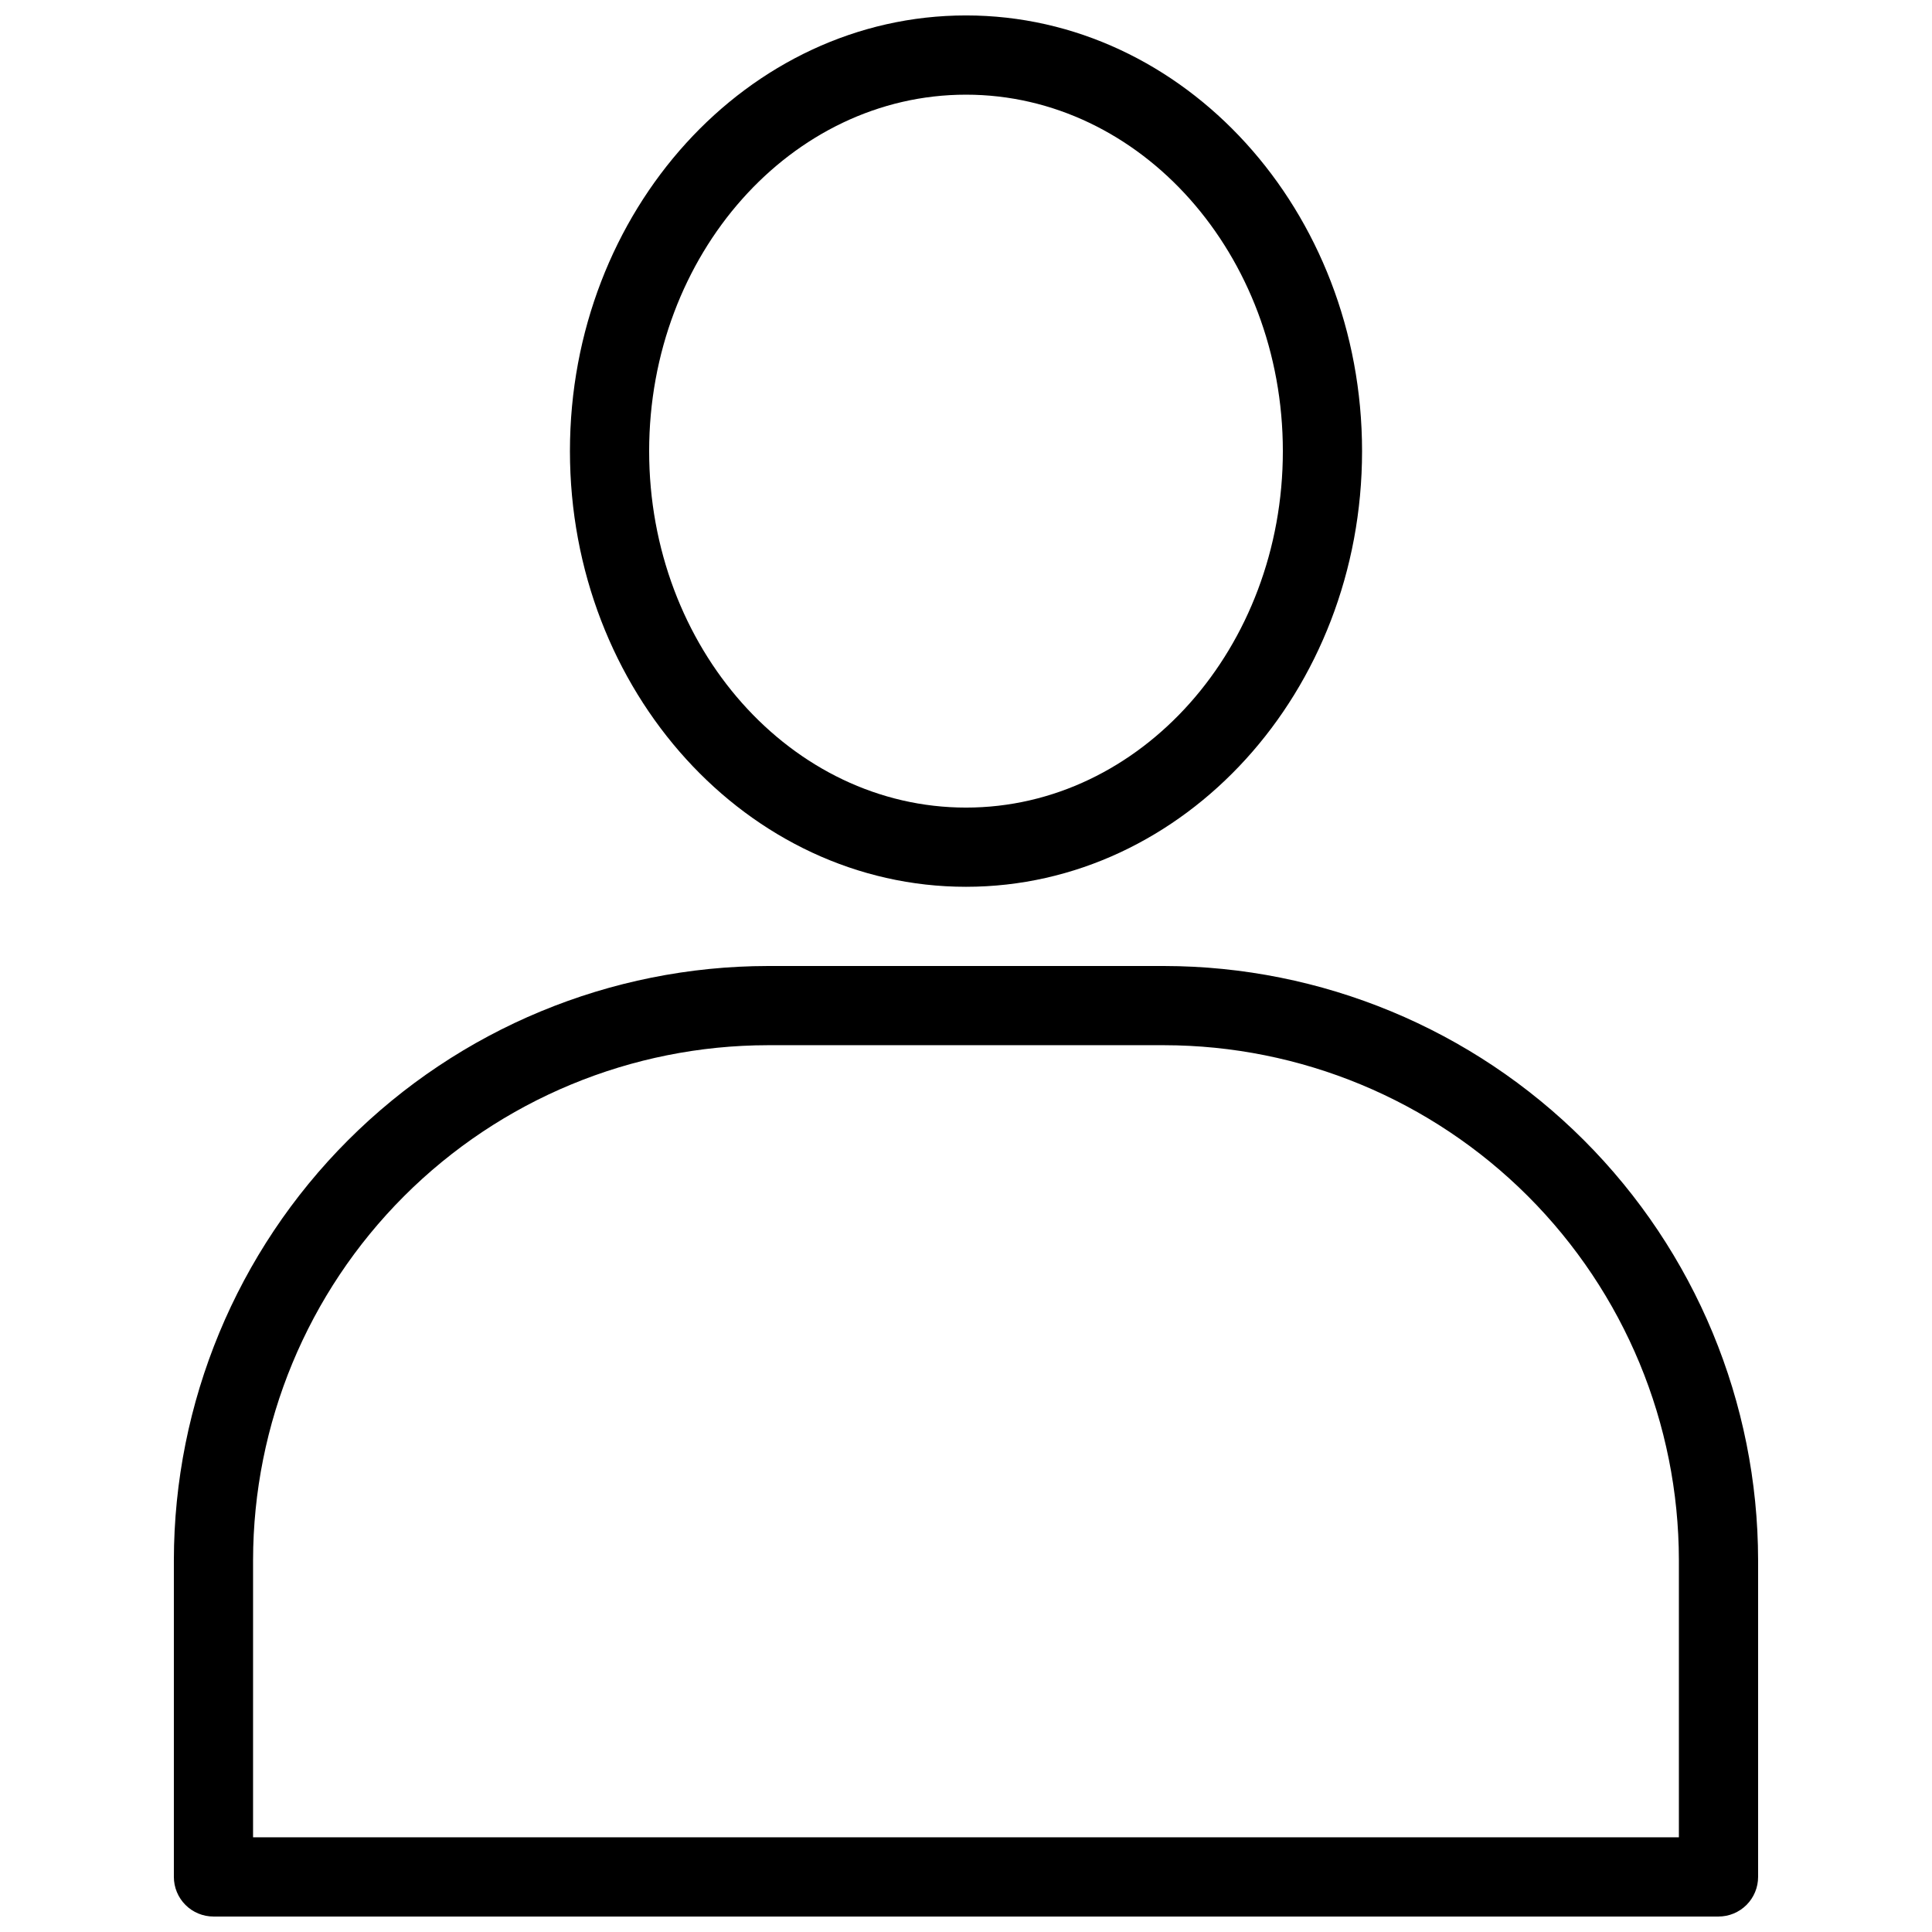 <?xml version="1.0" encoding="UTF-8"?>
<!-- Uploaded to: SVG Repo, www.svgrepo.com, Generator: SVG Repo Mixer Tools -->
<svg width="800px" height="800px" version="1.1" viewBox="144 144 512 512" xmlns="http://www.w3.org/2000/svg">
 <defs>
  <clipPath id="b">
   <path d="m190 400h420v251.9h-420z"/>
  </clipPath>
  <clipPath id="a">
   <path d="m295 148.09h210v231.91h-210z"/>
  </clipPath>
 </defs>
 <g>
  <g clip-path="url(#b)">
   <path d="m200.57 651.9h398.85c2.785 0 5.453-1.105 7.422-3.074s3.074-4.637 3.074-7.422v-83.969c-0.047-41.738-16.648-81.758-46.164-111.27-29.516-29.516-69.535-46.117-111.27-46.164h-104.96c-41.742 0.047-81.762 16.648-111.28 46.164-29.516 29.516-46.117 69.535-46.164 111.27v83.969c0 2.785 1.105 5.453 3.074 7.422s4.637 3.074 7.422 3.074zm10.496-94.465c0.043-36.176 14.43-70.855 40.012-96.438 25.578-25.578 60.262-39.969 96.438-40.008h104.96c36.172 0.039 70.855 14.43 96.438 40.008 25.578 25.582 39.969 60.262 40.008 96.438v73.473h-377.86z"/>
  </g>
  <g clip-path="url(#a)">
   <path d="m400 379.01c57.875 0 104.96-51.797 104.96-115.46-0.004-63.66-47.086-115.46-104.96-115.46s-104.96 51.797-104.96 115.46c0 63.656 47.086 115.46 104.96 115.46zm0-209.92c46.297 0 83.969 42.383 83.969 94.465s-37.672 94.465-83.969 94.465-83.969-42.383-83.969-94.465 37.668-94.465 83.969-94.465z"/>
  </g>
 </g>
</svg>